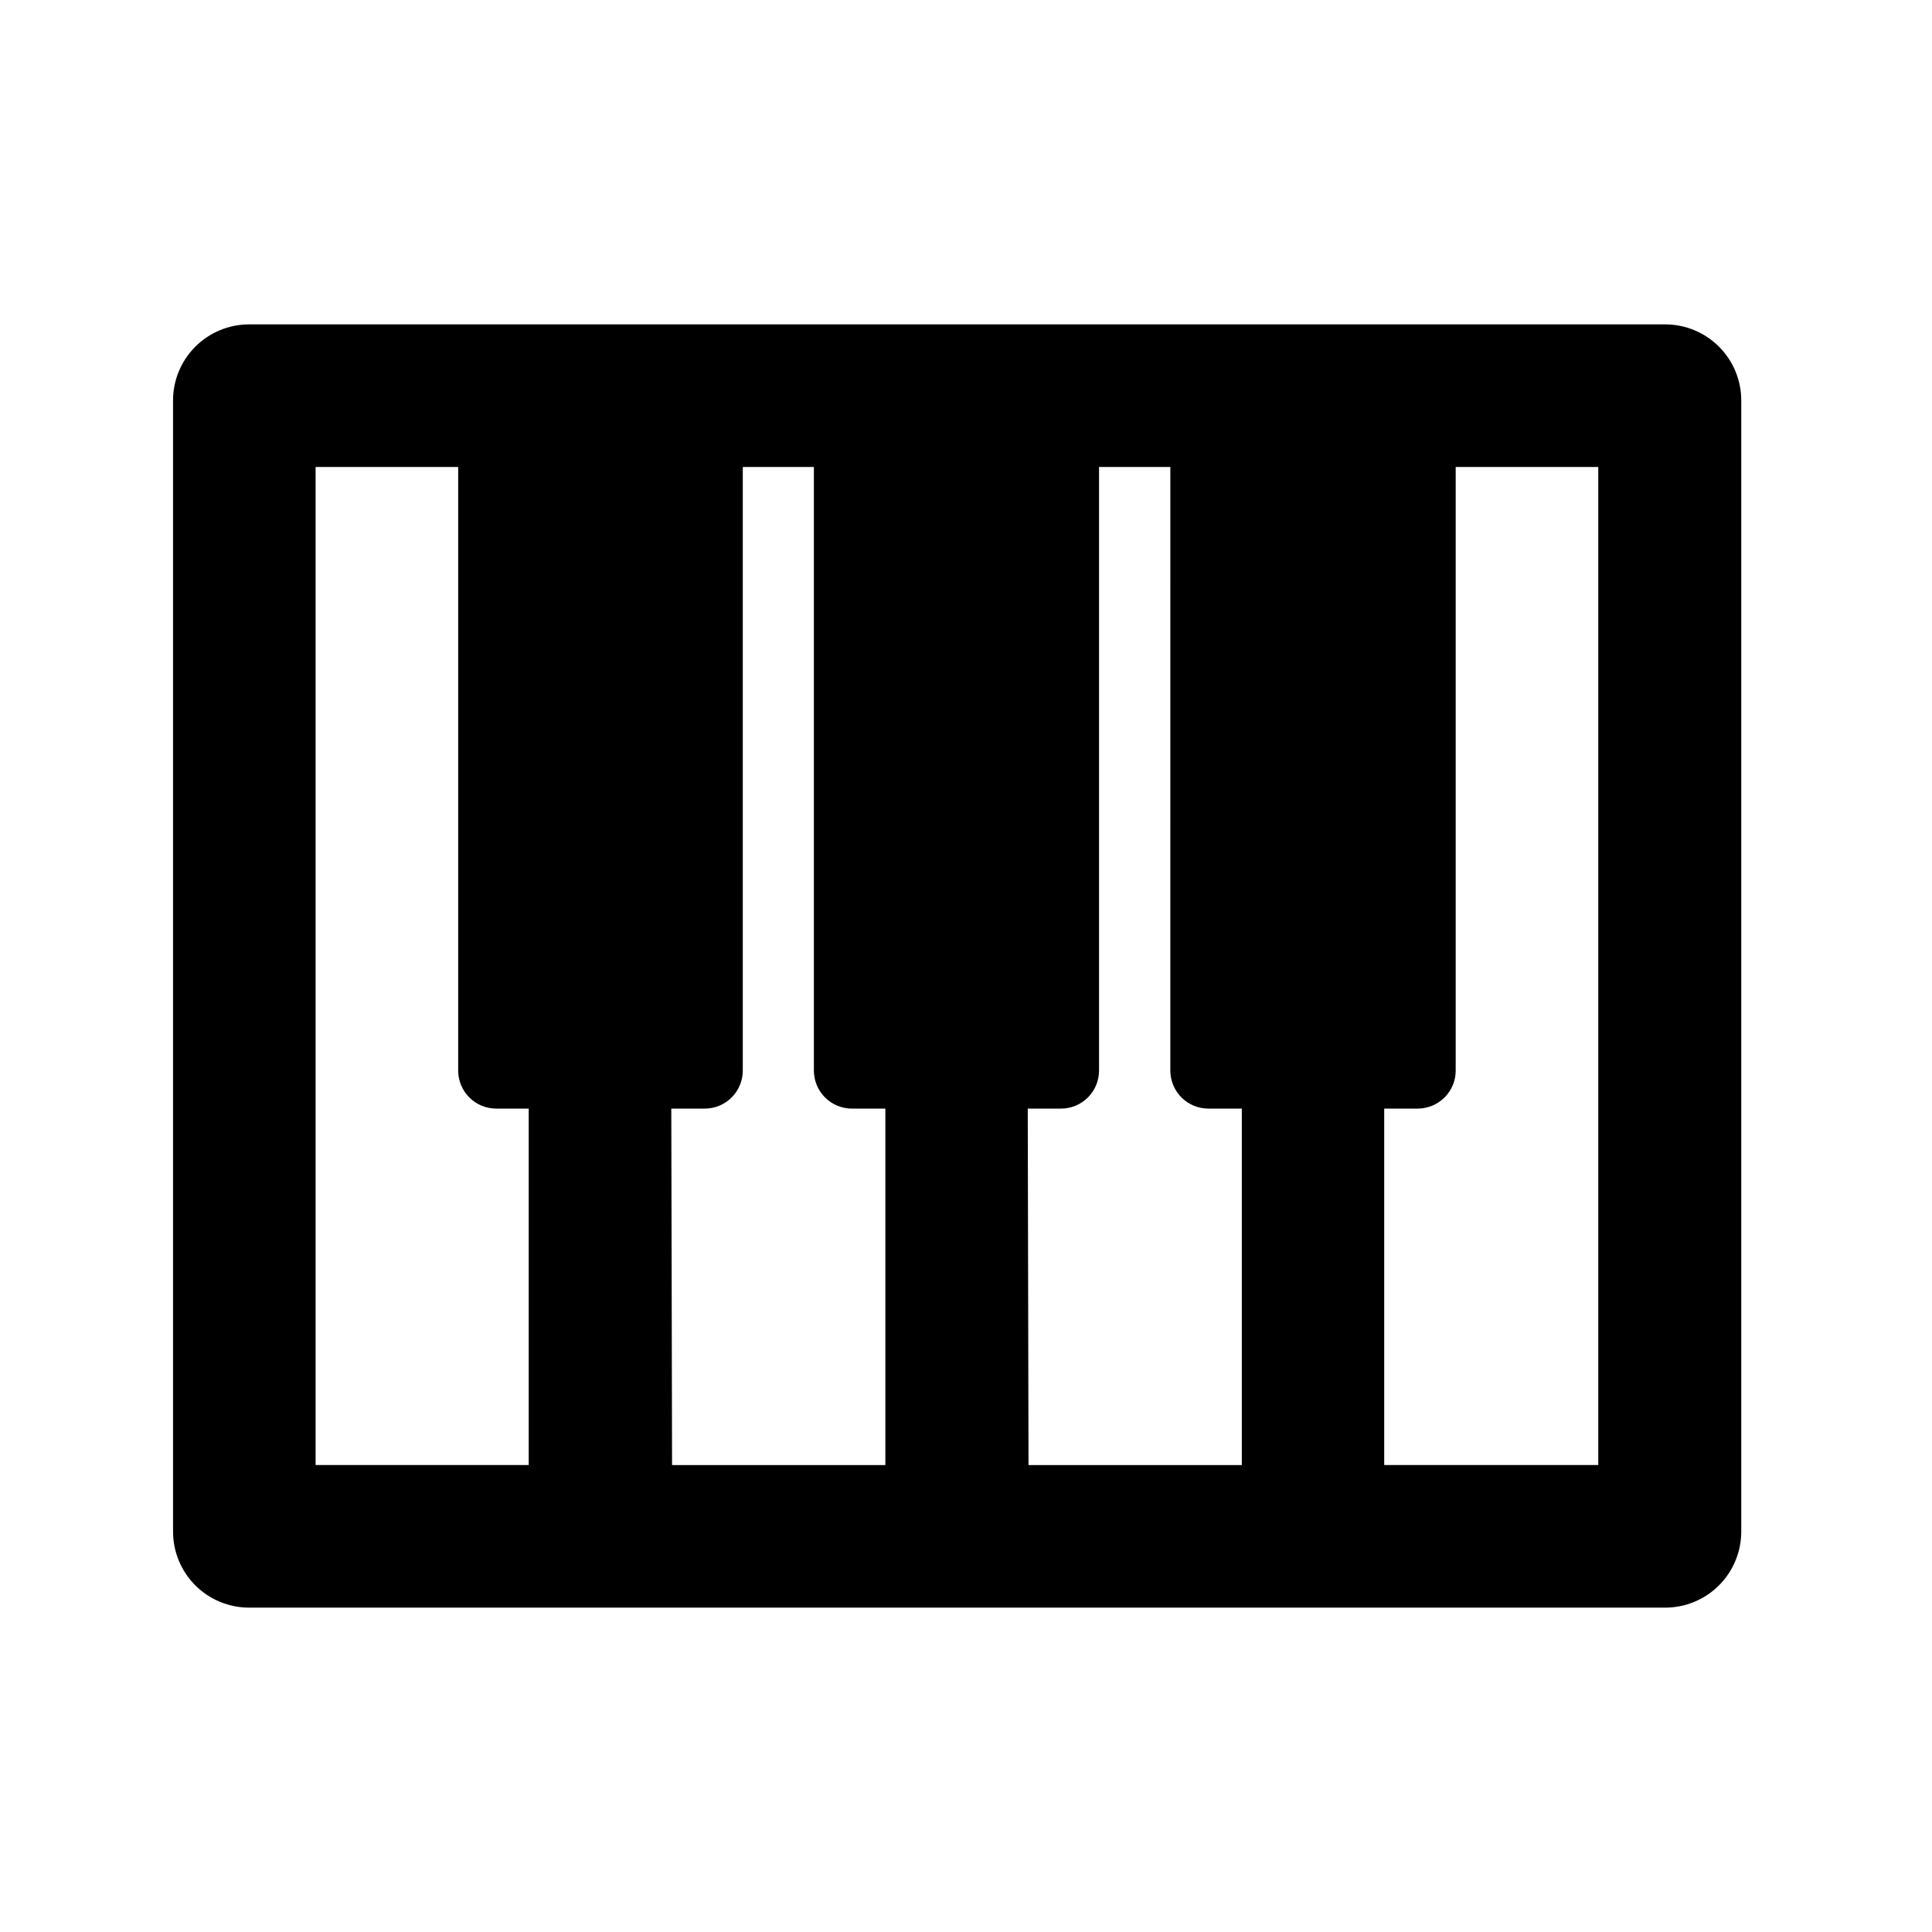<?xml version="1.0" encoding="UTF-8"?>
<!-- The Best Svg Icon site in the world: iconSvg.co, Visit us! https://iconsvg.co -->
<svg fill="#000000" width="800px" height="800px" version="1.1" viewBox="144 144 512 512" xmlns="http://www.w3.org/2000/svg">
 <path d="m210.01 570.04h375.29c5.344 0 10.469-2.125 14.25-5.902 3.777-3.781 5.902-8.906 5.902-14.25v-299.77c0-5.344-2.125-10.469-5.902-14.246-3.781-3.781-8.906-5.906-14.25-5.906h-375.29c-5.344 0-10.469 2.125-14.25 5.906-3.777 3.777-5.902 8.902-5.902 14.246v299.77c0 5.344 2.125 10.469 5.902 14.25 3.781 3.777 8.906 5.902 14.25 5.902zm300.82-132.25h8.867c2.672 0 5.234-1.062 7.125-2.953s2.953-4.453 2.953-7.125v-159.96h37.785v264.5h-56.73zm-94.465 0h8.816c2.676 0 5.238-1.062 7.125-2.953 1.891-1.891 2.953-4.453 2.953-7.125v-159.96h18.895l-0.004 159.96c0 2.672 1.062 5.234 2.953 7.125s4.453 2.953 7.125 2.953h8.867v94.465h-56.527zm-94.465 0h8.867c2.676 0 5.238-1.062 7.125-2.953 1.891-1.891 2.953-4.453 2.953-7.125v-159.96h18.844v159.96c0 2.672 1.059 5.234 2.949 7.125s4.453 2.953 7.125 2.953h8.867v94.465h-56.527zm-94.262-170.04h37.785v159.96c0 2.672 1.062 5.234 2.953 7.125 1.891 1.891 4.453 2.953 7.125 2.953h8.613v94.465h-56.477z"/>
</svg>